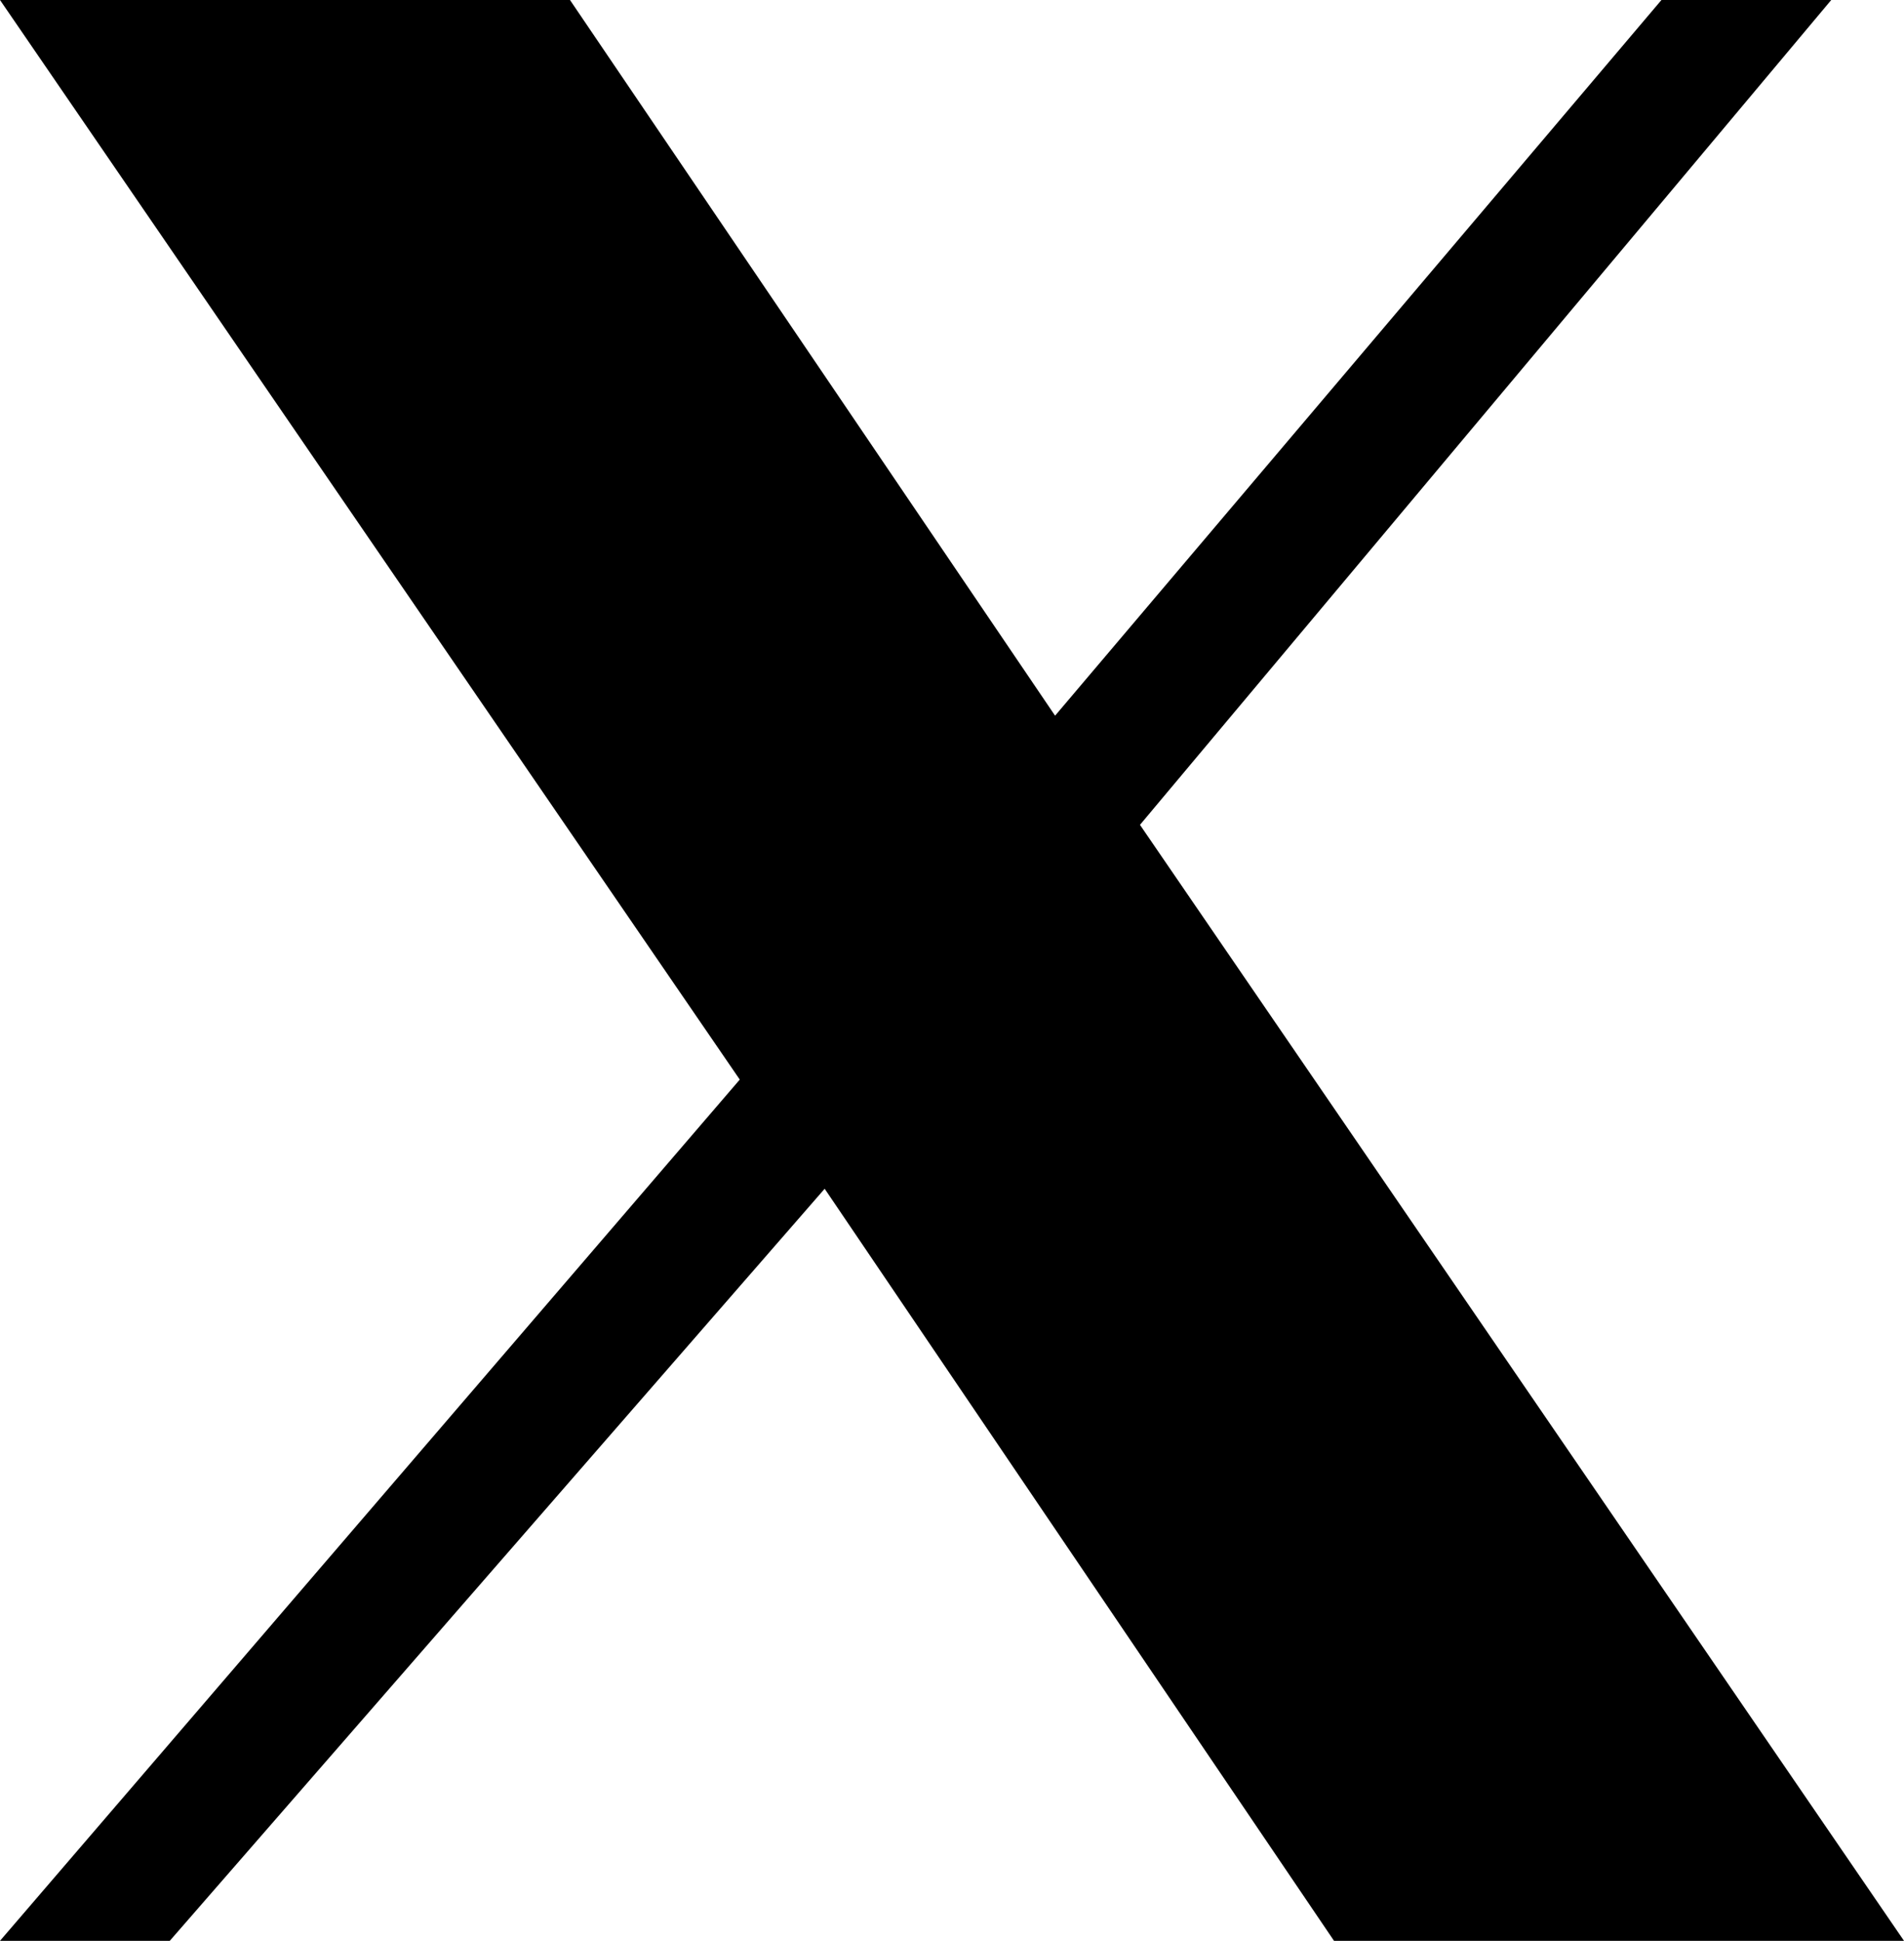 <svg version="1.1" xmlns="http://www.w3.org/2000/svg" xmlns:xlink="http://www.w3.org/1999/xlink" x="0px" y="0px"
	 width="15.7px" height="16px" viewBox="0 0 15.7 16" style="enable-background:new 0 0 15.7 16;" xml:space="preserve">
<path fill="currentColor" id="twitter-x" d="M9.4,6.8L15.1,0h-1.4l-5,5.9L4.7,0H0l6.1,8.9L0,16h1.4l5.4-6.2L11,16h4.7L9.4,6.8L9.4,6.8z"/>
</svg>
